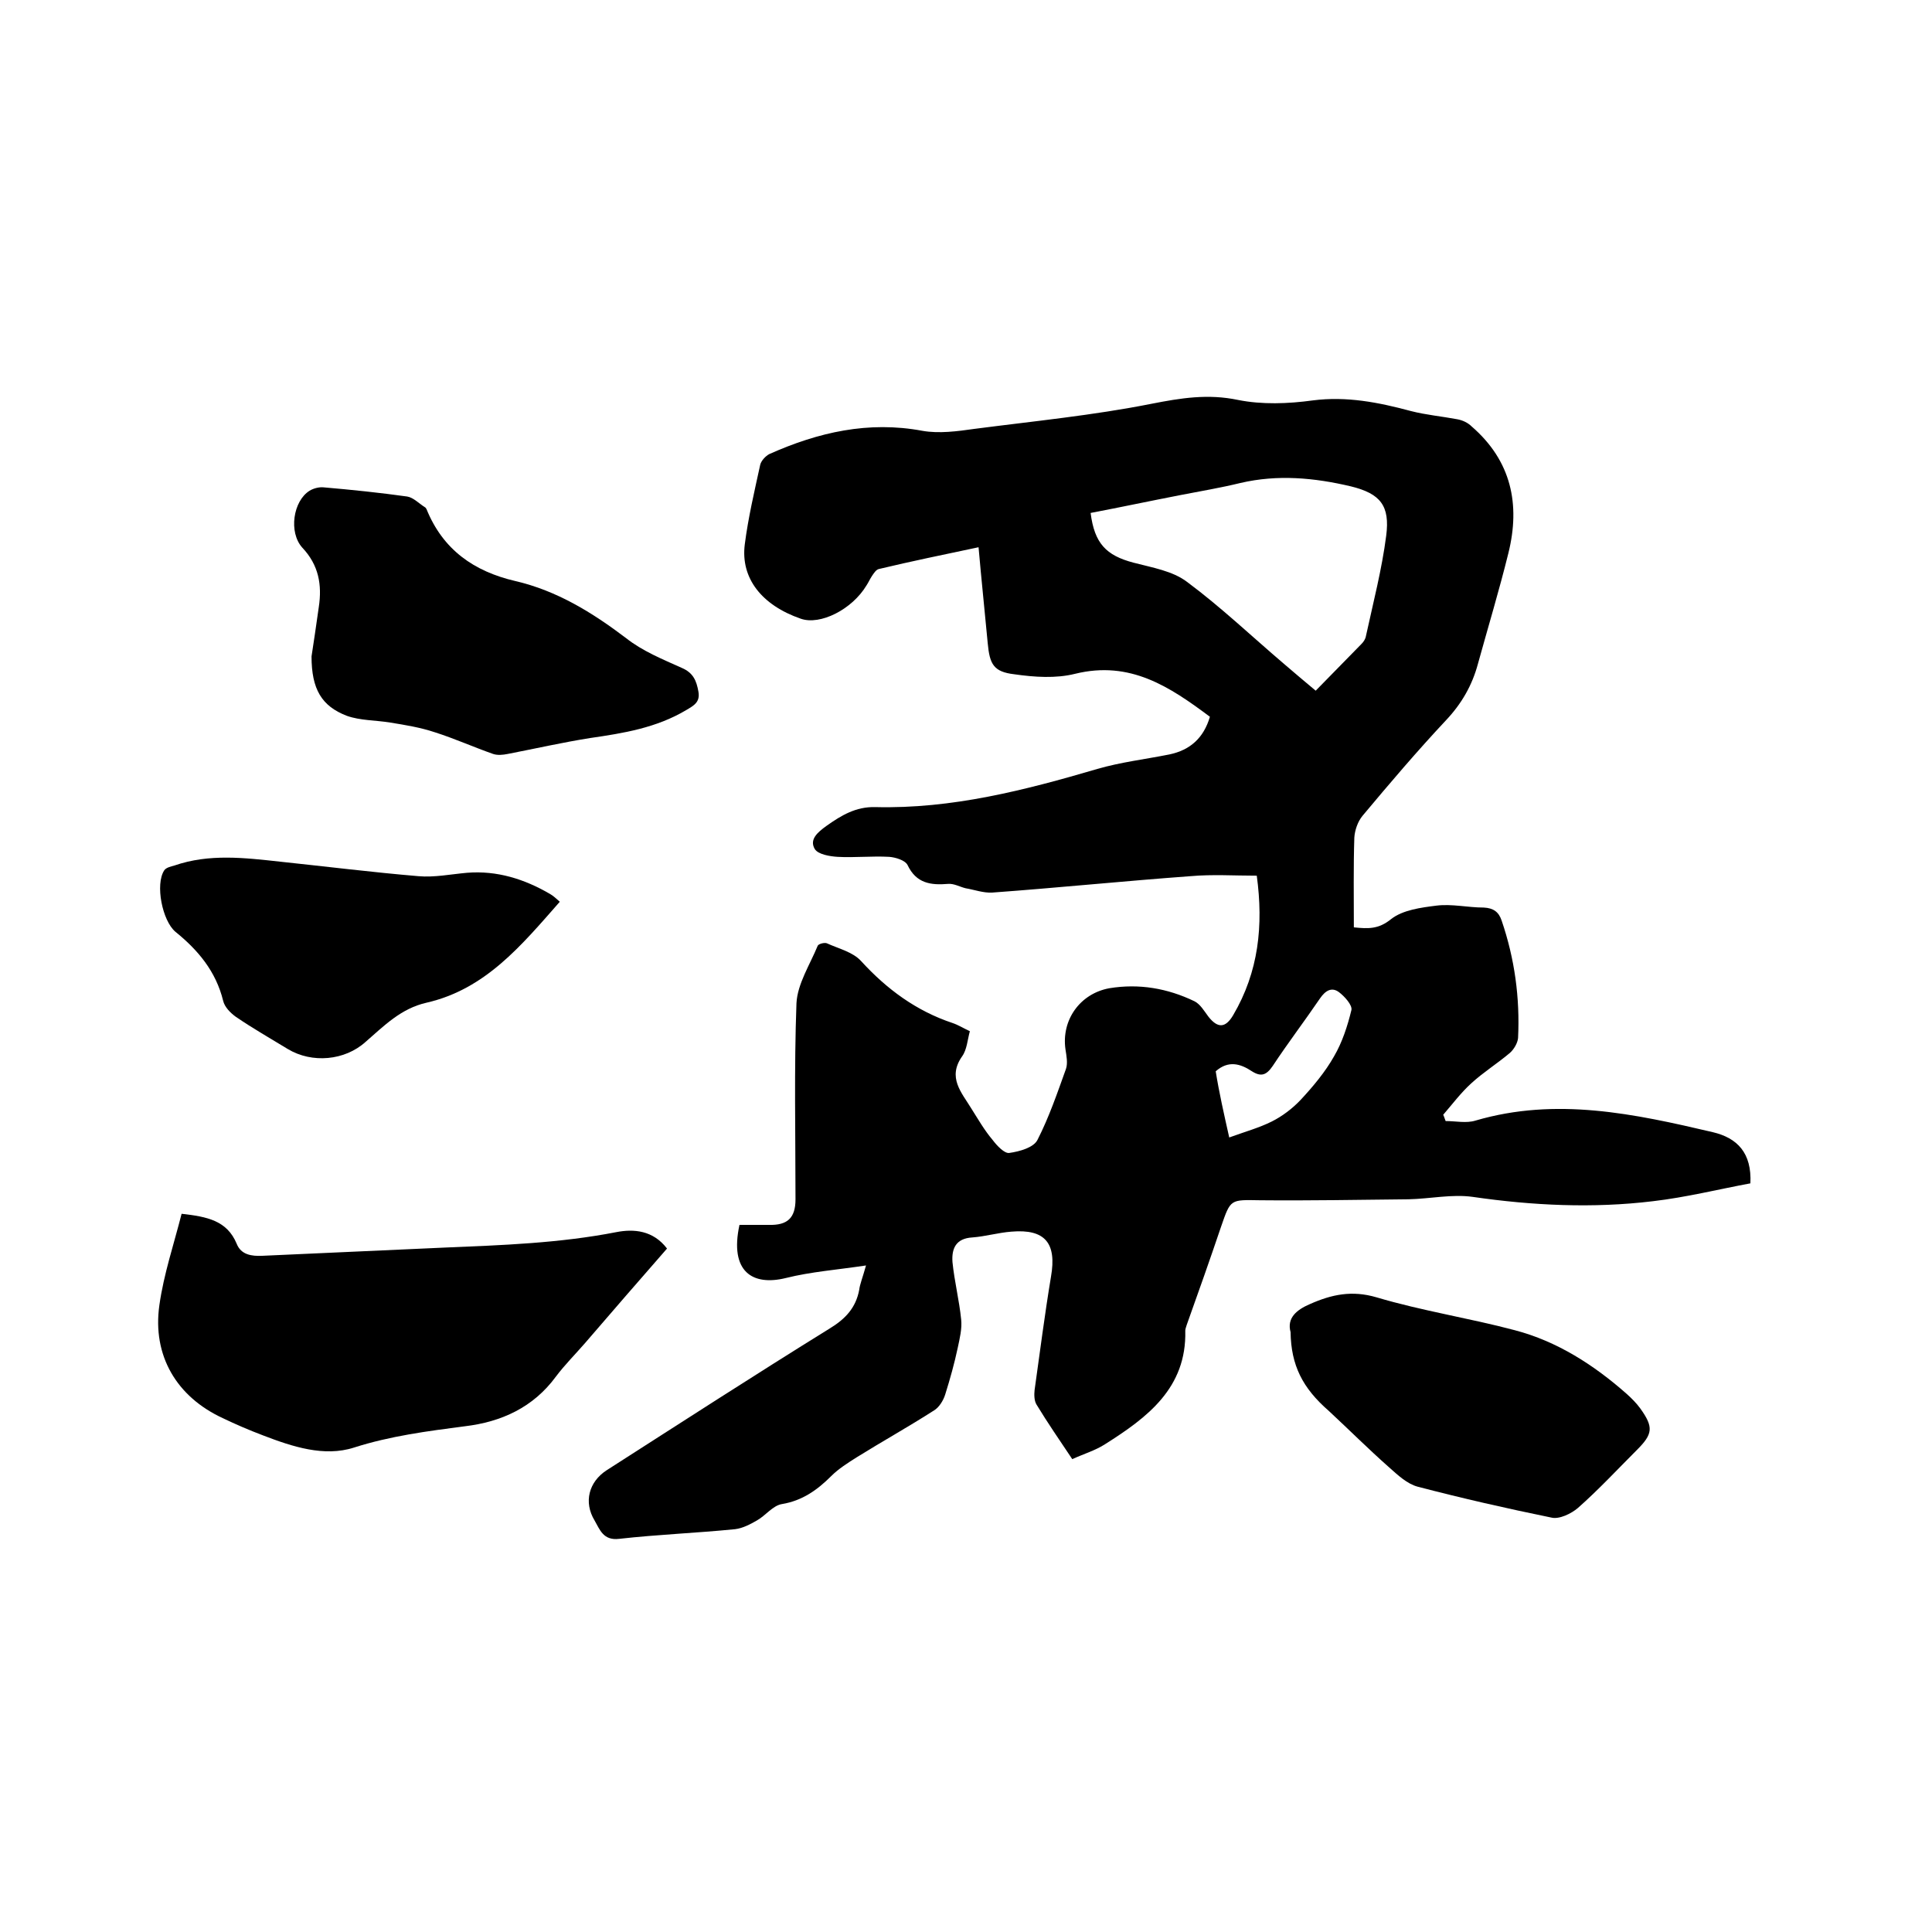 <svg enable-background="new 0 0 400 400" viewBox="0 0 400 400" xmlns="http://www.w3.org/2000/svg"><path d="m179.3 262c-6 .9-11.4 1.3-16.6 2.6-6.9 1.7-11.7-1.3-9.6-11h6.1c3.8.1 5.5-1.4 5.5-5.3 0-13.6-.3-27.1.2-40.6.2-4 2.8-8 4.4-11.9.2-.4 1.4-.7 1.9-.5 2.4 1.1 5.4 1.8 7.1 3.7 5.3 5.8 11.4 10.3 18.9 12.8 1.2.4 2.3 1.1 3.6 1.7-.5 1.8-.6 3.8-1.6 5.2-3.1 4.4-.1 7.5 1.9 10.8 1.4 2.2 2.7 4.5 4.4 6.5.9 1.2 2.5 2.9 3.5 2.7 2.1-.3 5-1.1 5.8-2.7 2.4-4.7 4.1-9.7 5.9-14.7.4-1.2.1-2.7-.1-4-.9-6.1 3-11.6 9.1-12.7 6.1-1 12 0 17.6 2.7 1.2.6 2 2 2.9 3.2 1.9 2.4 3.5 2.4 5.1-.3 5.3-9 6.3-18.6 4.9-28.9-4.7 0-9.2-.3-13.7.1-13.7 1-27.4 2.4-41.1 3.4-1.8.1-3.7-.6-5.5-.9-1.2-.3-2.4-1-3.6-.9-3.6.3-6.6-.1-8.4-3.9-.5-1-2.5-1.6-3.8-1.7-3.6-.2-7.2.2-10.7 0-1.6-.1-4-.5-4.7-1.6-1.2-2 .6-3.5 2.4-4.8 3.1-2.2 6.1-4 10.1-3.9 15.9.4 31-3.5 46-7.9 4.8-1.4 9.9-2 14.9-3 4.3-.9 7.1-3.4 8.4-7.8-8.3-6.2-16.5-11.7-27.9-8.9-4 1-8.4.7-12.6.1-4.3-.5-5.1-2.1-5.5-6.4-.6-6.5-1.3-13-1.9-19.9-7.1 1.5-13.9 2.9-20.6 4.5-.6.1-1.1.9-1.5 1.5s-.7 1.3-1.1 1.9c-3 5-9.6 8.3-13.6 6.9-8.1-2.8-12.5-8.4-11.6-15.4.7-5.5 2-11 3.2-16.5.2-.8 1.1-1.8 1.9-2.2 10.1-4.5 20.5-6.9 31.7-4.8 3.4.6 7.2.1 10.7-.4 12.3-1.6 24.6-2.8 36.7-5.2 6.1-1.2 11.7-2.1 17.9-.8 5 1 10.4.8 15.5.1 7-.9 13.6.4 20.3 2.2 3.1.8 6.4 1.1 9.6 1.7 1.1.2 2.2.7 3 1.5 8.2 7.1 10.1 16.1 7.6 26.2-1.9 7.7-4.2 15.3-6.3 22.9-1.2 4.5-3.4 8.3-6.6 11.7-6 6.4-11.7 13.1-17.3 19.8-1 1.2-1.6 3-1.7 4.5-.2 6.1-.1 12.2-.1 18.6 3 .3 5.1.4 7.7-1.7 2.4-1.9 6.2-2.4 9.4-2.8s6.5.4 9.8.4c2 .1 3.1.9 3.7 2.7 2.7 7.9 3.8 16 3.4 24.3-.1 1.1-.9 2.4-1.7 3.1-2.6 2.2-5.5 4-8 6.3-2.1 1.9-3.9 4.3-5.8 6.5.2.4.3.8.5 1.3 2.1 0 4.3.5 6.2-.1 16.7-4.9 32.9-1.4 49.1 2.4 5.1 1.2 8.1 4.3 7.8 10.6-6.5 1.2-13.3 2.9-20.2 3.7-12.4 1.5-24.9.9-37.3-.9-4.3-.6-8.8.4-13.3.5-10.2.1-20.5.3-30.7.2-6.2-.1-6.1-.3-8.1 5.5-2.3 6.8-4.7 13.6-7.1 20.3-.1.4-.3.8-.3 1.2.3 11.9-7.9 18-16.6 23.5-2 1.3-4.4 2-6.8 3.1-2.6-3.9-5.1-7.5-7.4-11.3-.5-.8-.5-2.1-.4-3 1.1-7.8 2.1-15.7 3.4-23.5 1.2-6.9-1.2-9.9-8.2-9.3-2.7.2-5.4 1-8.1 1.2-3.4.2-4.3 2.3-4.1 5.1.4 4 1.4 7.9 1.8 11.9.2 1.9-.3 3.9-.7 5.8-.7 3.3-1.6 6.5-2.6 9.7-.4 1.3-1.3 2.7-2.3 3.3-5.3 3.4-10.7 6.4-16 9.7-1.9 1.2-3.8 2.4-5.3 3.9-2.9 2.9-6 5.1-10.2 5.8-1.9.3-3.4 2.4-5.2 3.4-1.4.8-2.9 1.6-4.5 1.8-8 .8-16 1.1-24 2-3.3.4-4-1.9-5.1-3.8-2.3-3.8-1.2-8 2.5-10.4 15.3-9.8 30.6-19.7 46.1-29.3 3.3-2 5.5-4.3 6.2-8.1.1-1 .7-2.5 1.4-5zm46.5-155.8c.8 6.3 3.2 8.8 8.9 10.3 3.8 1 8.1 1.7 11.1 4 7 5.2 13.4 11.3 20.1 17 2.1 1.8 4.1 3.5 6.5 5.5 3.3-3.4 6.4-6.5 9.5-9.7.4-.4.8-1 .9-1.6 1.5-6.9 3.3-13.8 4.2-20.8.8-6.2-1.2-8.7-7.3-10.2-7.6-1.8-15.2-2.5-22.9-.7-4.1 1-8.3 1.7-12.4 2.5-6.2 1.2-12.3 2.5-18.6 3.7zm28.7 129.3c3.3-1.2 6.2-2 8.8-3.3 2.2-1.1 4.3-2.7 6-4.5 2.6-2.8 5.1-5.8 6.9-9 1.7-2.9 2.8-6.3 3.6-9.6.2-1-1.4-2.8-2.6-3.7-1.5-1.1-2.8-.3-3.9 1.3-3.2 4.7-6.7 9.3-9.8 14-1.3 1.9-2.4 2.3-4.3 1.1-2.4-1.6-4.9-2.3-7.5 0 .7 4.4 1.7 8.8 2.8 13.7z"/><path d="m138.1 258.5c-5.7 6.5-11.4 13.1-17 19.6-2 2.3-4.2 4.5-6 6.9-4.7 6.4-11.3 9.4-18.9 10.3-7.7 1-15.4 2-22.9 4.4-6.2 2-12.8-.2-18.8-2.5-2.9-1.1-5.7-2.3-8.4-3.6-9.5-4.4-14.6-12.9-13.1-23.4.9-6.4 3-12.6 4.6-18.9 5.3.6 9.4 1.4 11.4 6.2.9 2.3 3.1 2.6 5.3 2.5 12.6-.6 25.1-1.1 37.7-1.7 11.9-.5 23.8-.9 35.6-3.2 3.6-.7 7.6-.4 10.5 3.4z"/><path d="m64.5 135.9c.4-2.7 1-6.5 1.5-10.2.7-4.6 0-8.7-3.4-12.3-2.9-3.2-1.9-9.7 1.5-11.8.8-.5 2-.8 2.9-.7 5.8.5 11.6 1.1 17.3 1.9 1.3.2 2.5 1.5 3.8 2.3.1.1.1.2.2.3 3.4 8.4 9.8 12.9 18.4 14.9s15.9 6.5 22.9 11.8c3.4 2.7 7.6 4.4 11.6 6.2 2.3 1 3 2.6 3.4 4.9.4 2.2-1 2.9-2.5 3.8-6.2 3.7-13 4.8-19.9 5.8-5.7.9-11.4 2.2-17.1 3.3-1 .2-2.1.3-3 0-4-1.4-8-3.2-12.1-4.5-3-1-6.1-1.5-9.2-2-3-.5-6.2-.4-9-1.4-5.2-2-7.3-5.5-7.3-12.3z"/><path d="m267.2 275.8c-.8-2.9 1.2-4.6 4-5.8 4.5-2 8.7-2.9 13.8-1.4 9.4 2.8 19.2 4.3 28.6 6.8 8.8 2.3 16.4 7.2 23.2 13.2 1 .9 2 1.9 2.8 3 2.8 3.9 2.6 5.3-.7 8.6-4 4-7.9 8.2-12.2 12-1.4 1.2-3.9 2.4-5.5 2-9.3-1.9-18.5-4-27.7-6.4-2.2-.6-4.1-2.4-5.9-4-4.3-3.8-8.3-7.8-12.5-11.7-5.4-4.7-7.8-9.4-7.9-16.3z"/><path d="m115.9 186.7c-8 9.1-15.4 18.1-27.6 20.9-5.3 1.2-8.8 4.8-12.6 8.1-4.3 3.9-11.1 4.5-16.1 1.5-3.6-2.2-7.3-4.3-10.8-6.7-1.1-.8-2.3-2-2.6-3.3-1.5-6.1-5.2-10.5-9.9-14.3-2.7-2.3-4.2-9.8-2.3-12.7.4-.6 1.4-.8 2.1-1 7.2-2.5 14.6-1.6 21.9-.8 9.5 1 19.1 2.2 28.6 3 3.3.3 6.7-.4 10.1-.7 6.2-.5 11.9 1.3 17.2 4.4.7.4 1.2.9 2 1.6z"/></svg>